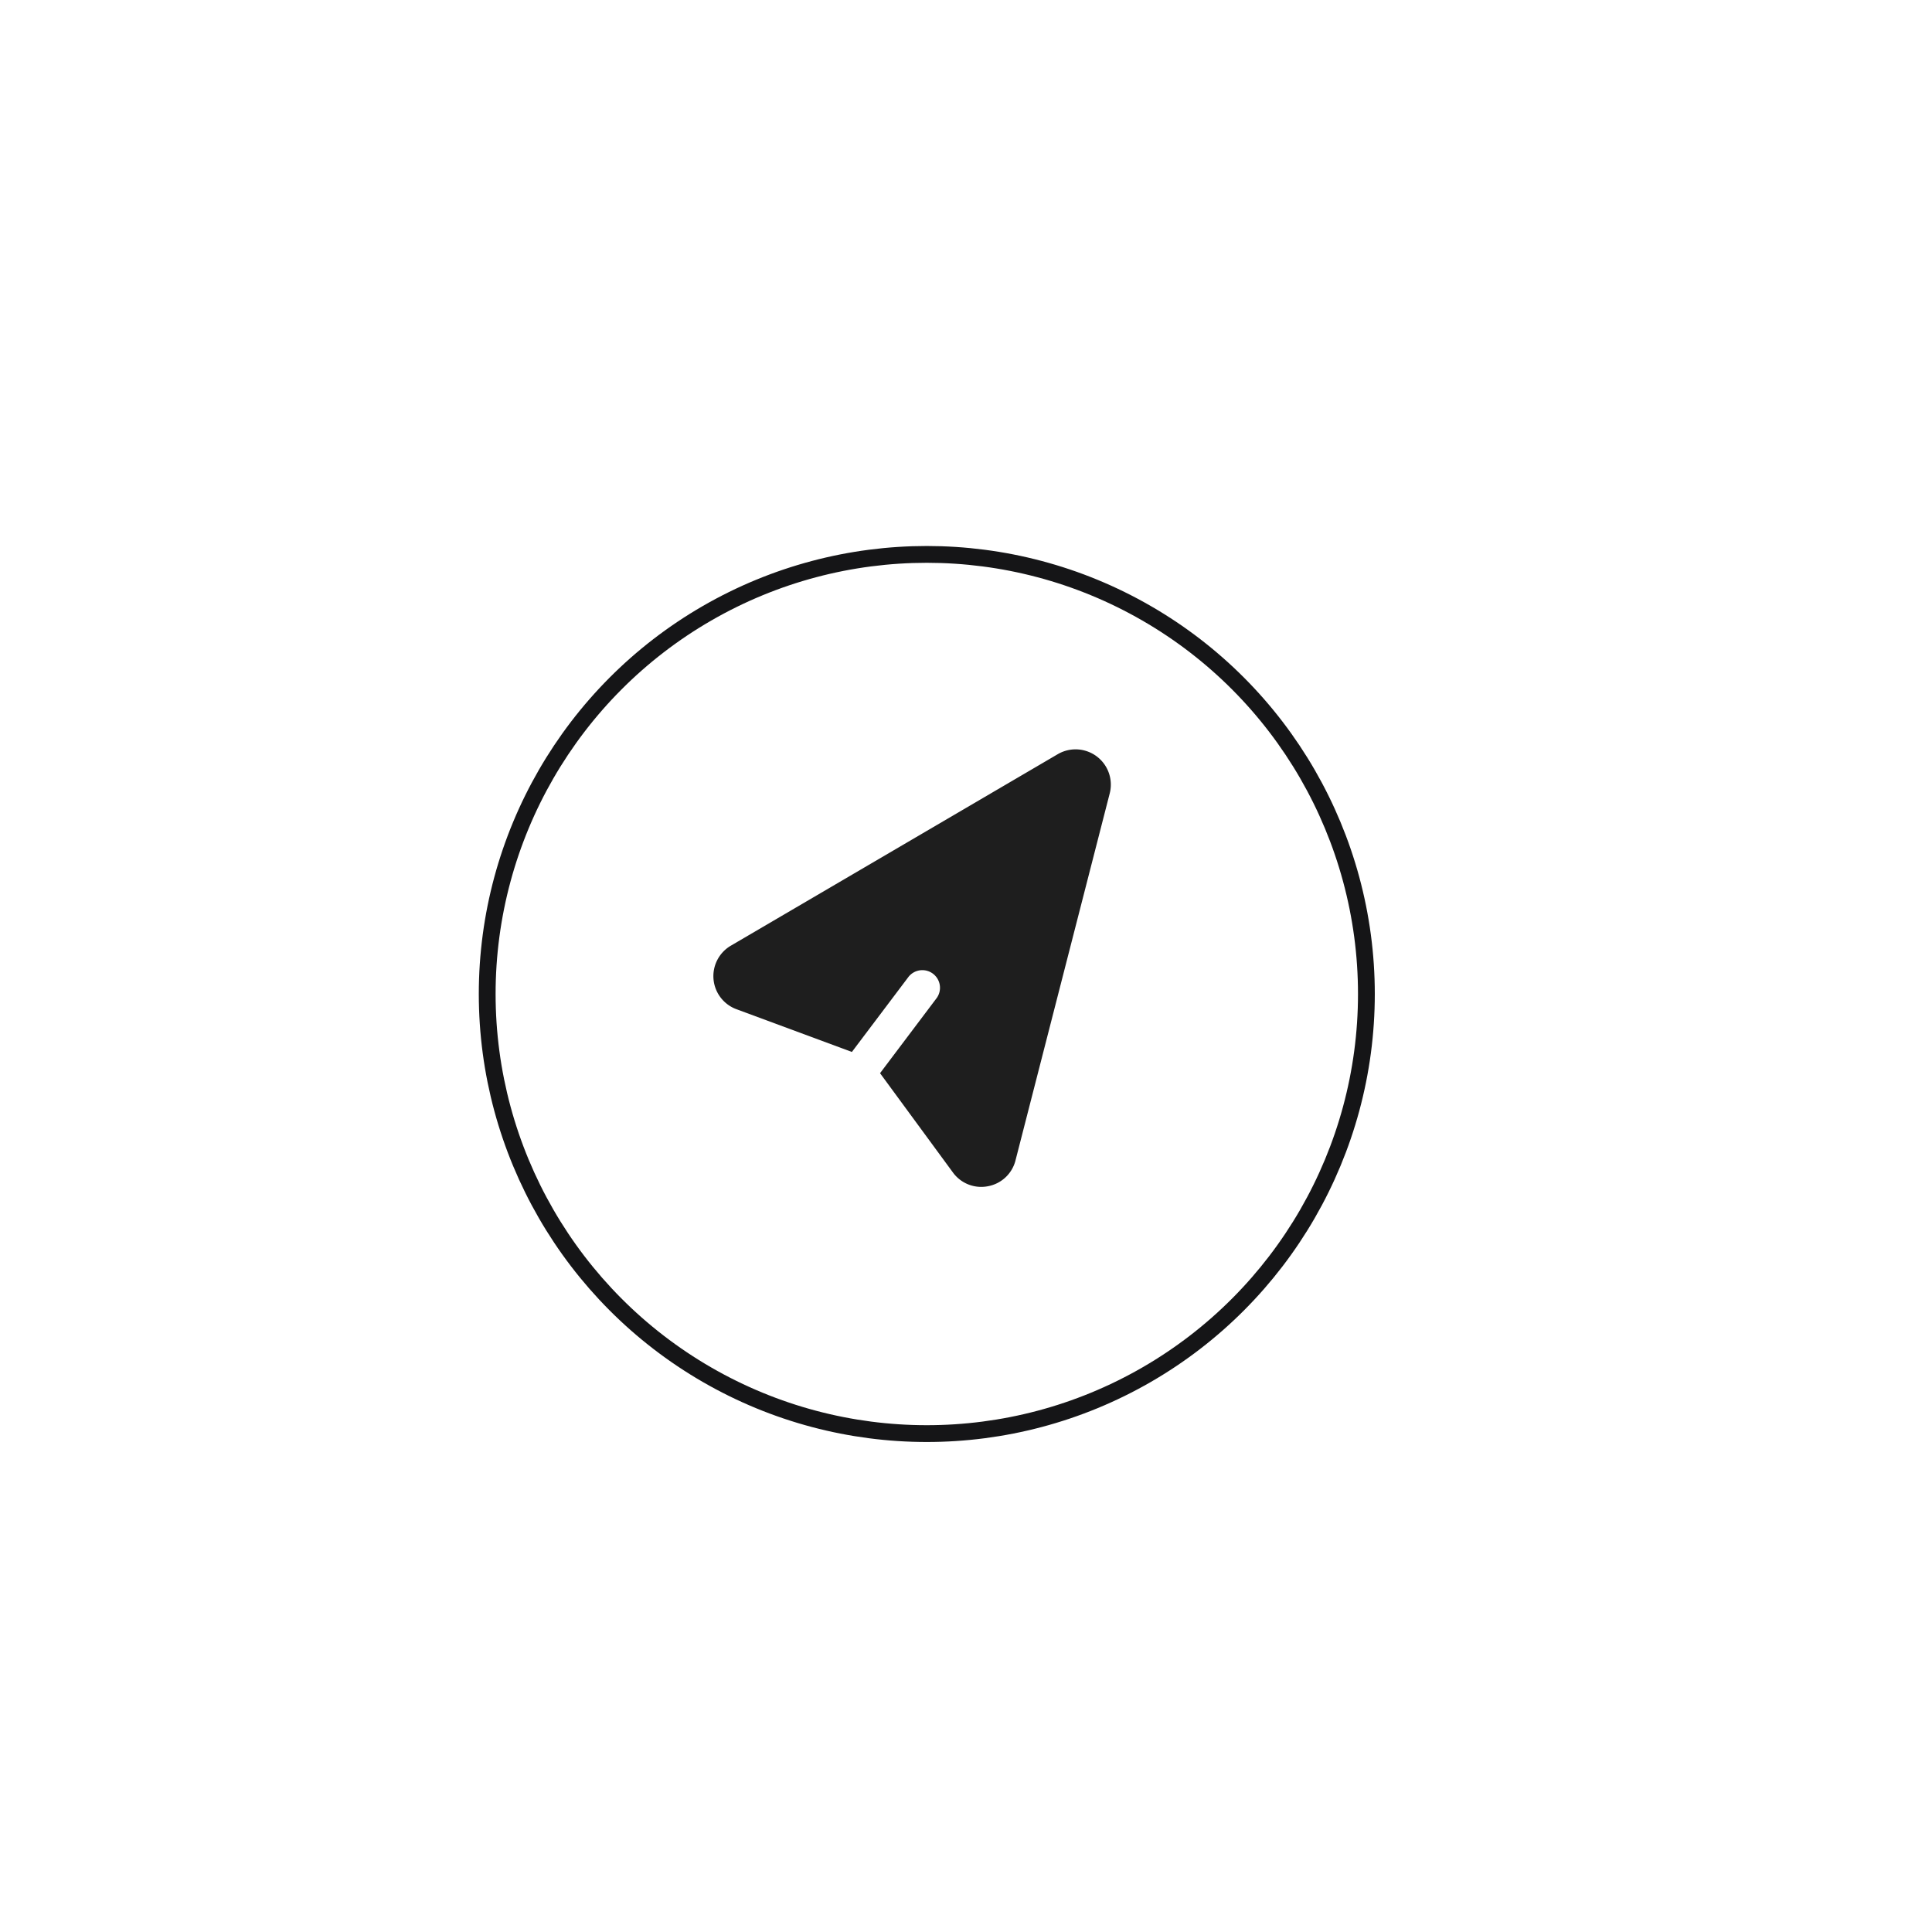 <svg xmlns="http://www.w3.org/2000/svg" width="690" height="690" fill="none"><path fill="#fff" d="M0 0h690v690H0z"/><g filter="url(#a)"><circle cx="331" cy="351" r="160" fill="#fff"/><circle cx="331" cy="351" r="157" stroke="#151517" stroke-width="6"/></g><path fill="#1E1E1E" d="m396.33 283.352-33.647 131.067a12.49 12.49 0 0 1-9.808 9.228 12.49 12.49 0 0 1-12.547-4.905l-26.026-35.458 20.256-26.876a6.293 6.293 0 0 0-1.358-8.657 6.298 6.298 0 0 0-8.696 1.081l-20.258 26.864-41.248-15.271a12.598 12.598 0 0 1-8.17-10.708 12.6 12.6 0 0 1 6.18-11.968l116.762-68.398a12.594 12.594 0 0 1 18.56 14.001z"/><defs><filter id="a" width="324" height="326" x="169" y="191" color-interpolation-filters="sRGB" filterUnits="userSpaceOnUse"><feFlood flood-opacity="0" result="BackgroundImageFix"/><feColorMatrix in="SourceAlpha" result="hardAlpha" values="0 0 0 0 0 0 0 0 0 0 0 0 0 0 0 0 0 0 127 0"/><feOffset dy="4"/><feGaussianBlur stdDeviation="1"/><feComposite in2="hardAlpha" operator="out"/><feColorMatrix values="0 0 0 0 0 0 0 0 0 0 0 0 0 0 0 0 0 0 0.25 0"/><feBlend in2="BackgroundImageFix" result="effect1_dropShadow_2362_70"/><feBlend in="SourceGraphic" in2="effect1_dropShadow_2362_70" result="shape"/></filter></defs></svg>